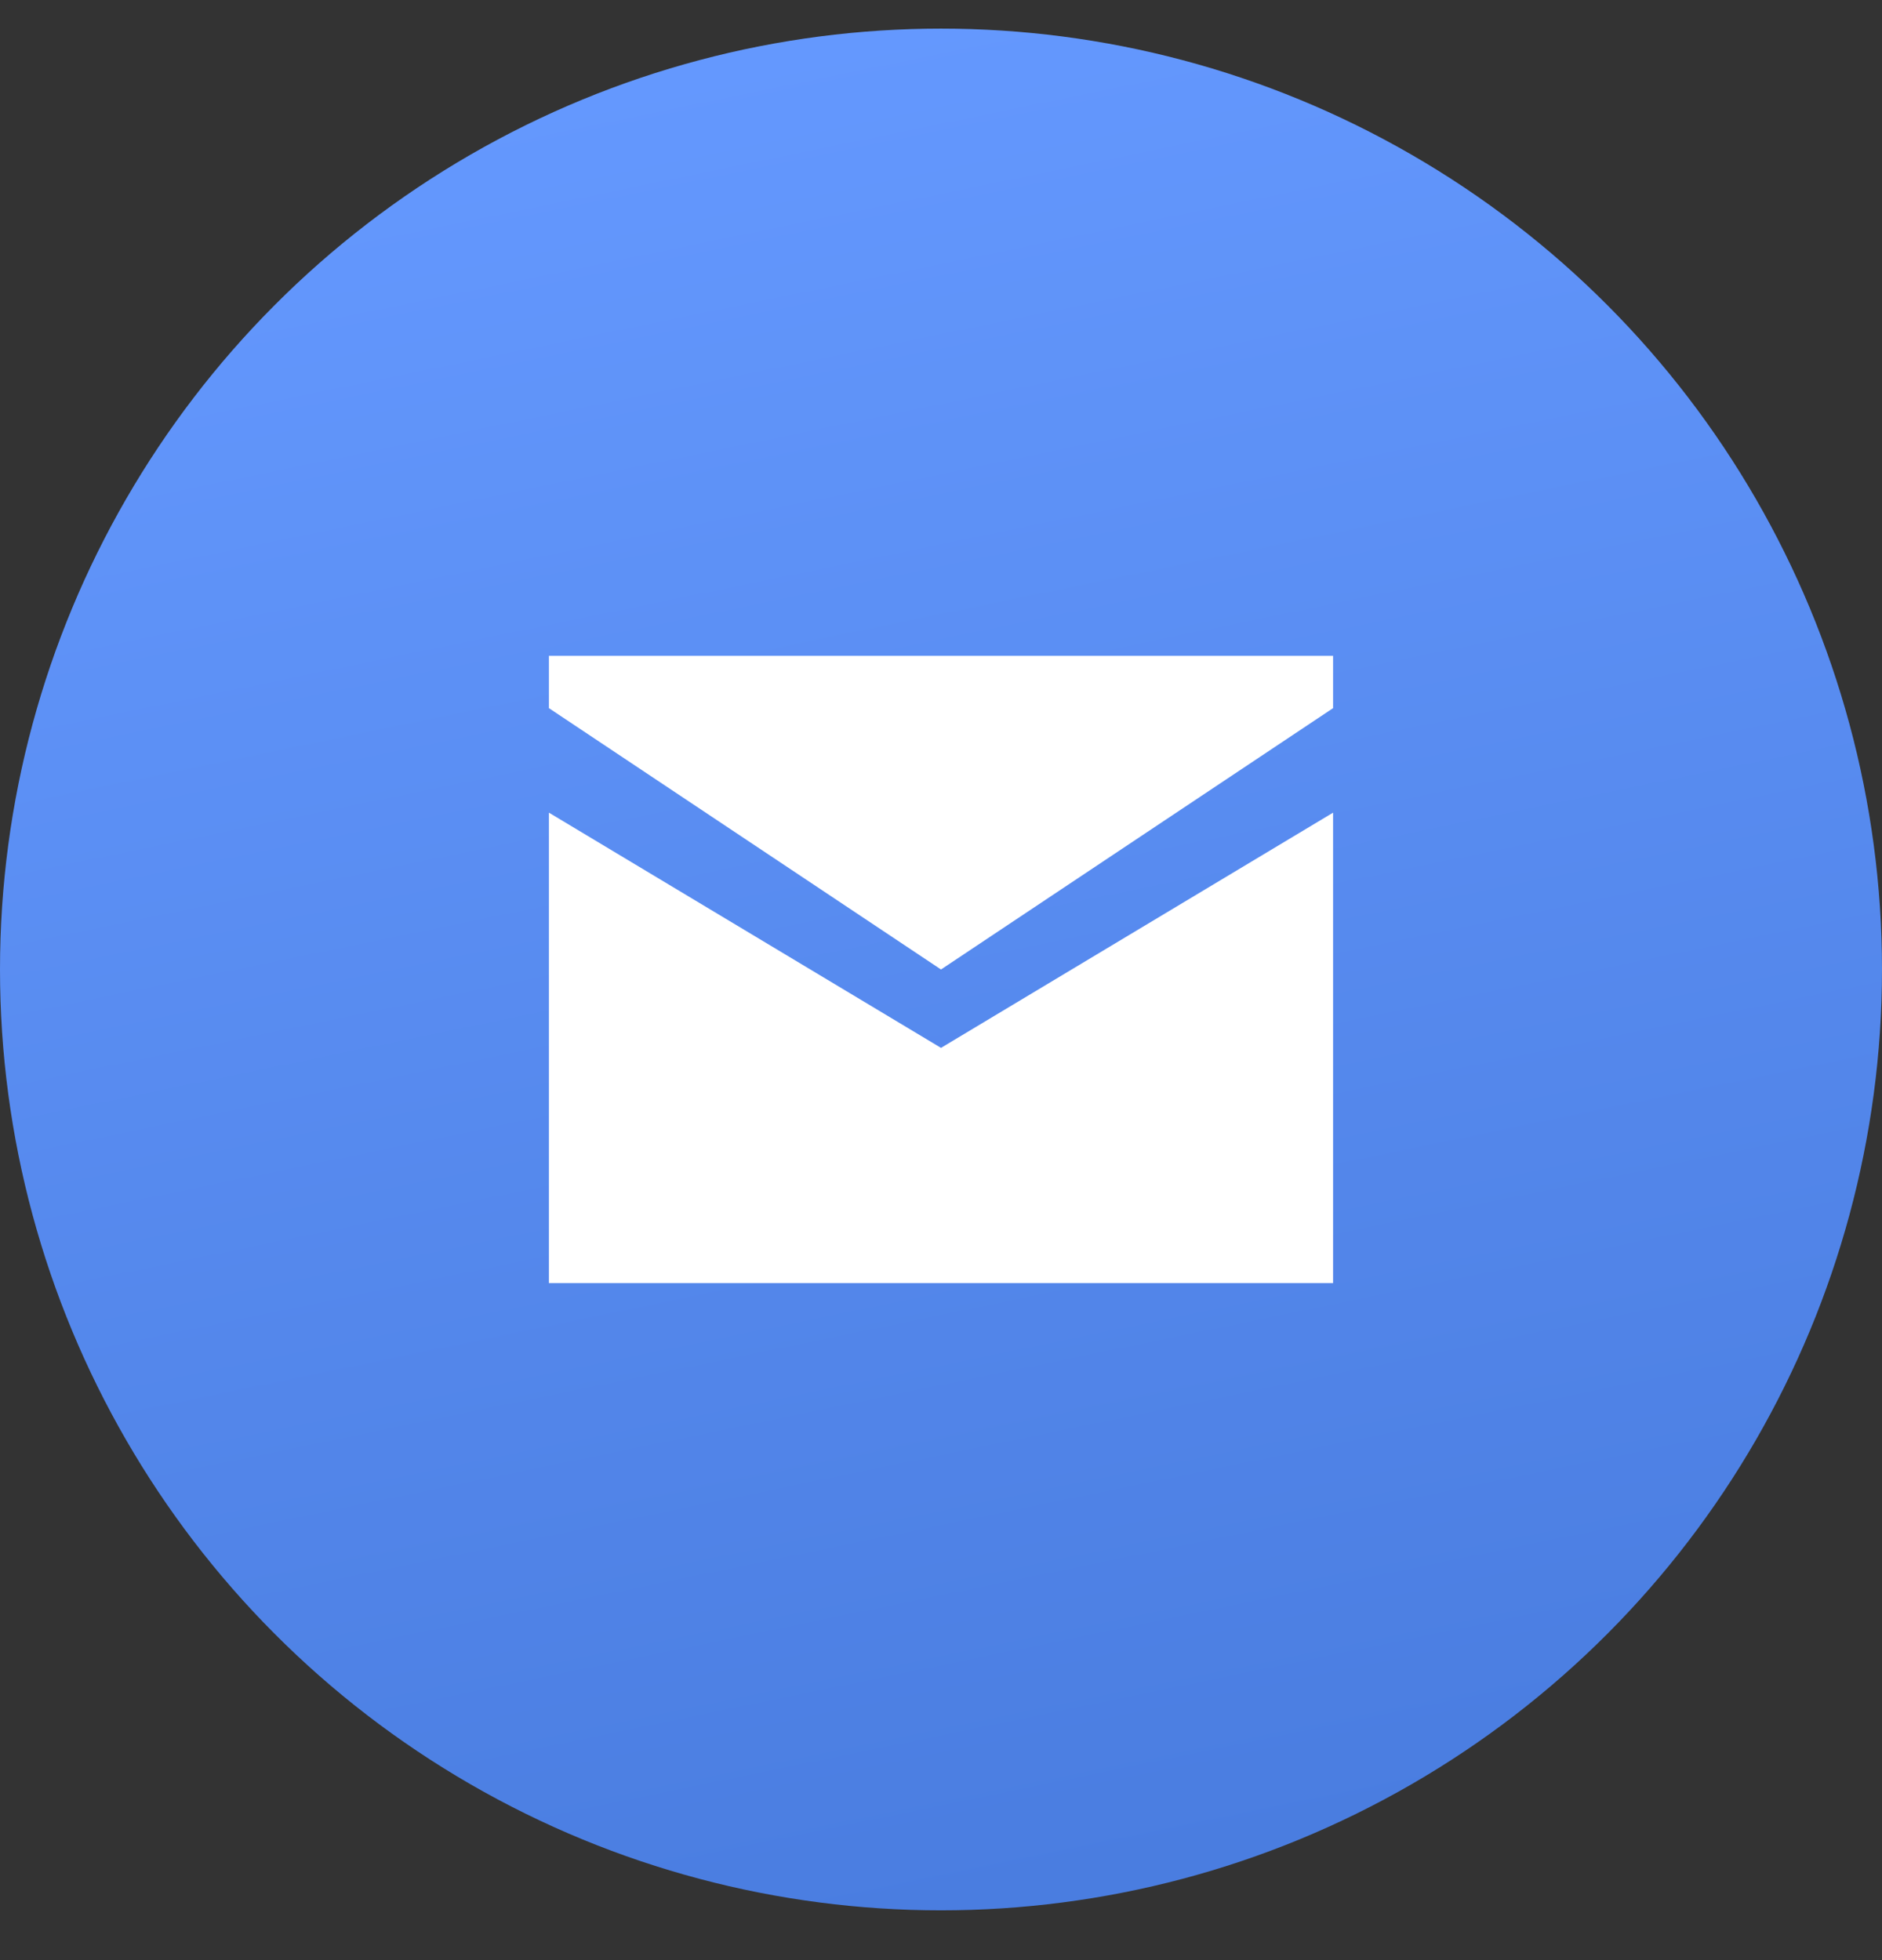 <?xml version="1.0" encoding="UTF-8"?> <svg xmlns="http://www.w3.org/2000/svg" width="24" height="25" viewBox="0 0 24 25" fill="none"><rect x="0" y="0" width="24" height="25" fill="#333333" stroke="none"/> <circle cx="12" cy="12.365" r="12" fill="url(#paint0_linear_42_180)"></circle> <path d="M7 10.365V16.365H17V10.365L12 13.365L7 10.365Z" fill="white"></path> <path d="M7 9.032L12 12.365L17 9.032V8.365H7V9.032Z" fill="white"></path> <defs> <linearGradient id="paint0_linear_42_180" x1="7.059" y1="0.365" x2="12" y2="24.365" gradientUnits="userSpaceOnUse"> <stop stop-color="#6599FF"></stop> <stop offset="1" stop-color="#4A7DE0"></stop> </linearGradient> </defs> </svg> 